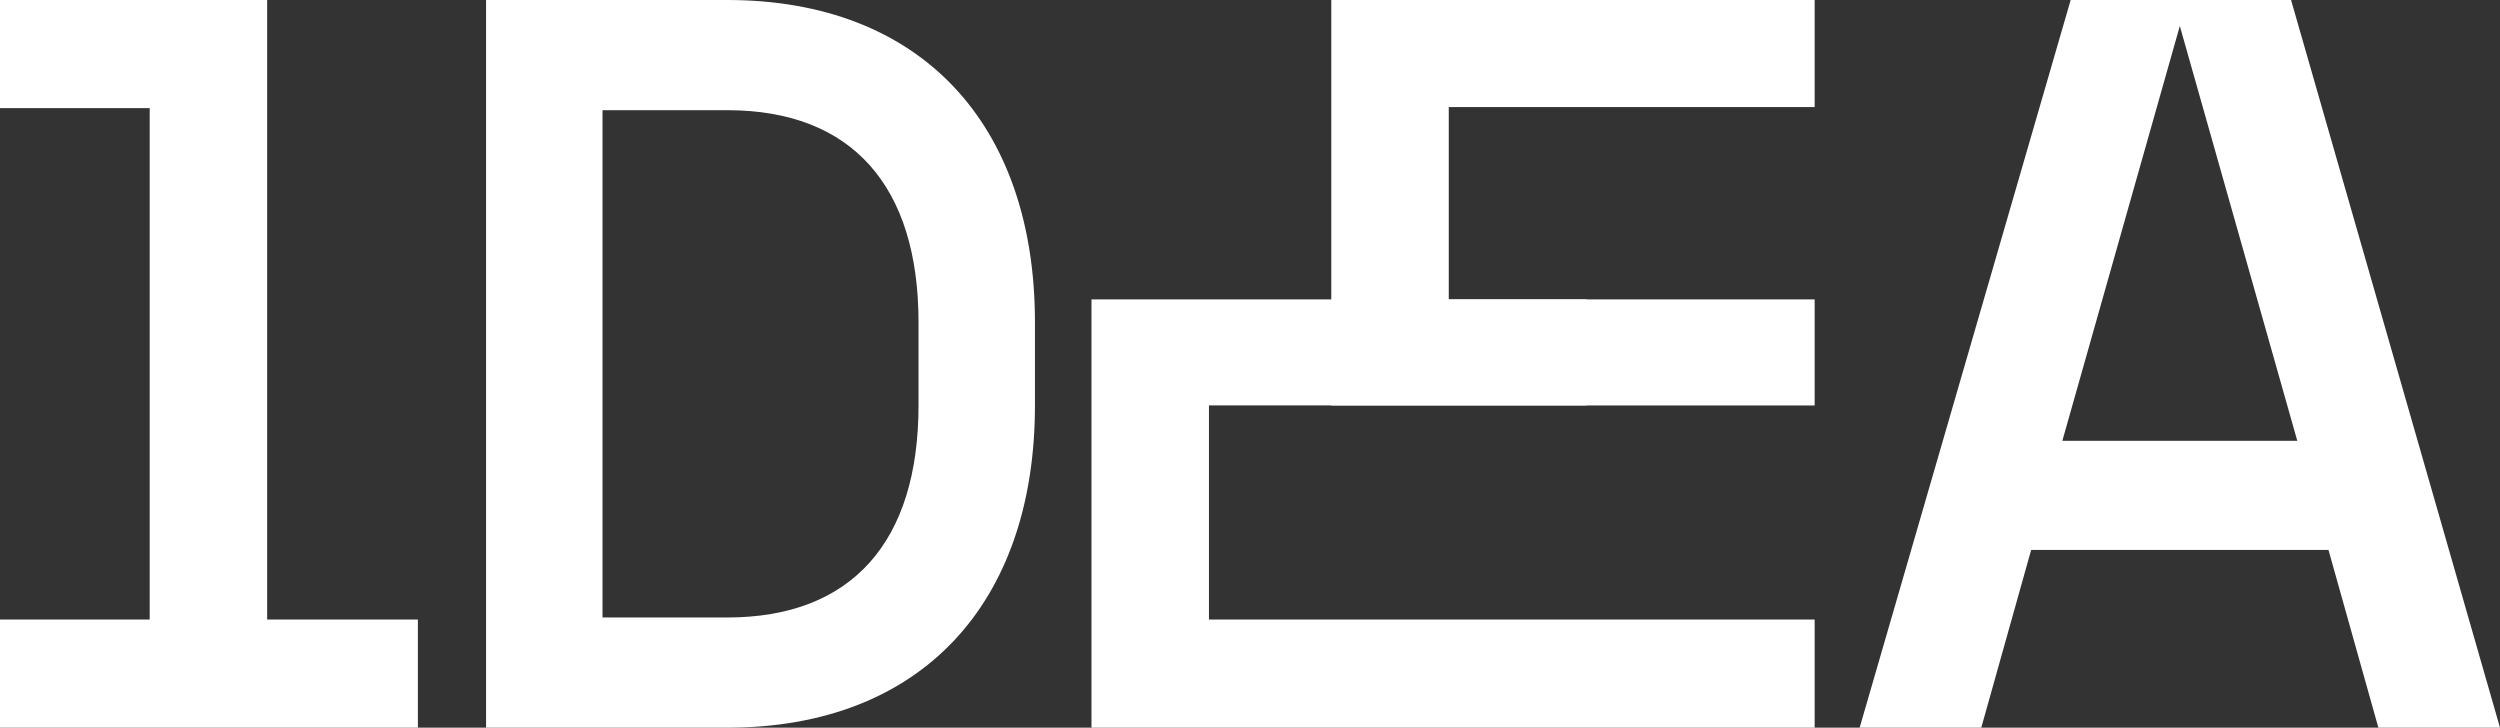 <svg xmlns:xlink="http://www.w3.org/1999/xlink" id="Grupo_214" data-name="Grupo 214" xmlns="http://www.w3.org/2000/svg" viewBox="0 0 1853.492 539.5" width="1853.492"  height="539.5" >
  <rect x="0" y="0" width="1853.492" height="539.5" fill="#333333" stroke="none"/>
  <g id="Grupo_213" data-name="Grupo 213" transform="translate(360.374)">
    <path id="Trazado_215" data-name="Trazado 215" d="M593.148,509.315H771.956c143.356,0,228.129,91.713,228.129,238.928V809.9c0,147.2-84.773,238.916-228.129,238.916H593.148ZM913.761,809.9V748.243c0-100.969-49.326-157.231-141.806-157.231H679.472V967.12h92.484C864.435,967.12,913.761,910.855,913.761,809.9Z" transform="translate(-593.148 -509.315)" fill="#FFFFFF"></path>
    <path id="Trazado_216" data-name="Trazado 216" d="M1189.039,917.023H968.615l-36.989,131.79H841.451l156.456-539.5H1161.3l154.914,539.5H1226.04ZM1165.915,836.1l-87.083-307.51L991.738,836.1Z" transform="translate(176.908 -509.315)" fill="#FFFFFF"></path>
    <g id="Grupo_212" data-name="Grupo 212" transform="translate(448.85 0.001)">
      <g id="Grupo_210" data-name="Grupo 210" transform="translate(177.788)">
        <path id="Trazado_217" data-name="Trazado 217" d="M833.033,809.9h271.272V731.288H833.033V588.7h271.272V509.315H745.939V809.9Z" transform="translate(-745.939 -509.315)" fill="#FFFFFF"></path>
      </g>
      <g id="Grupo_211" data-name="Grupo 211" transform="translate(0 221.953)">
        <path id="Trazado_218" data-name="Trazado 218" d="M789.683,642.06h280.13V563.453H789.683v-.019H702.589V880.979h536.154V800.823H789.683Z" transform="translate(-702.589 -563.433)" fill="#FFFFFF"></path>
      </g>
    </g>
  </g>
  <path id="Trazado_219" data-name="Trazado 219" d="M703.352,509.315H505.28v80.156H616.258V968.659H505.28v80.156H815.1V968.659H703.352Z" transform="translate(-505.28 -509.314)" fill="#FFFFFF"></path>
</svg> 
